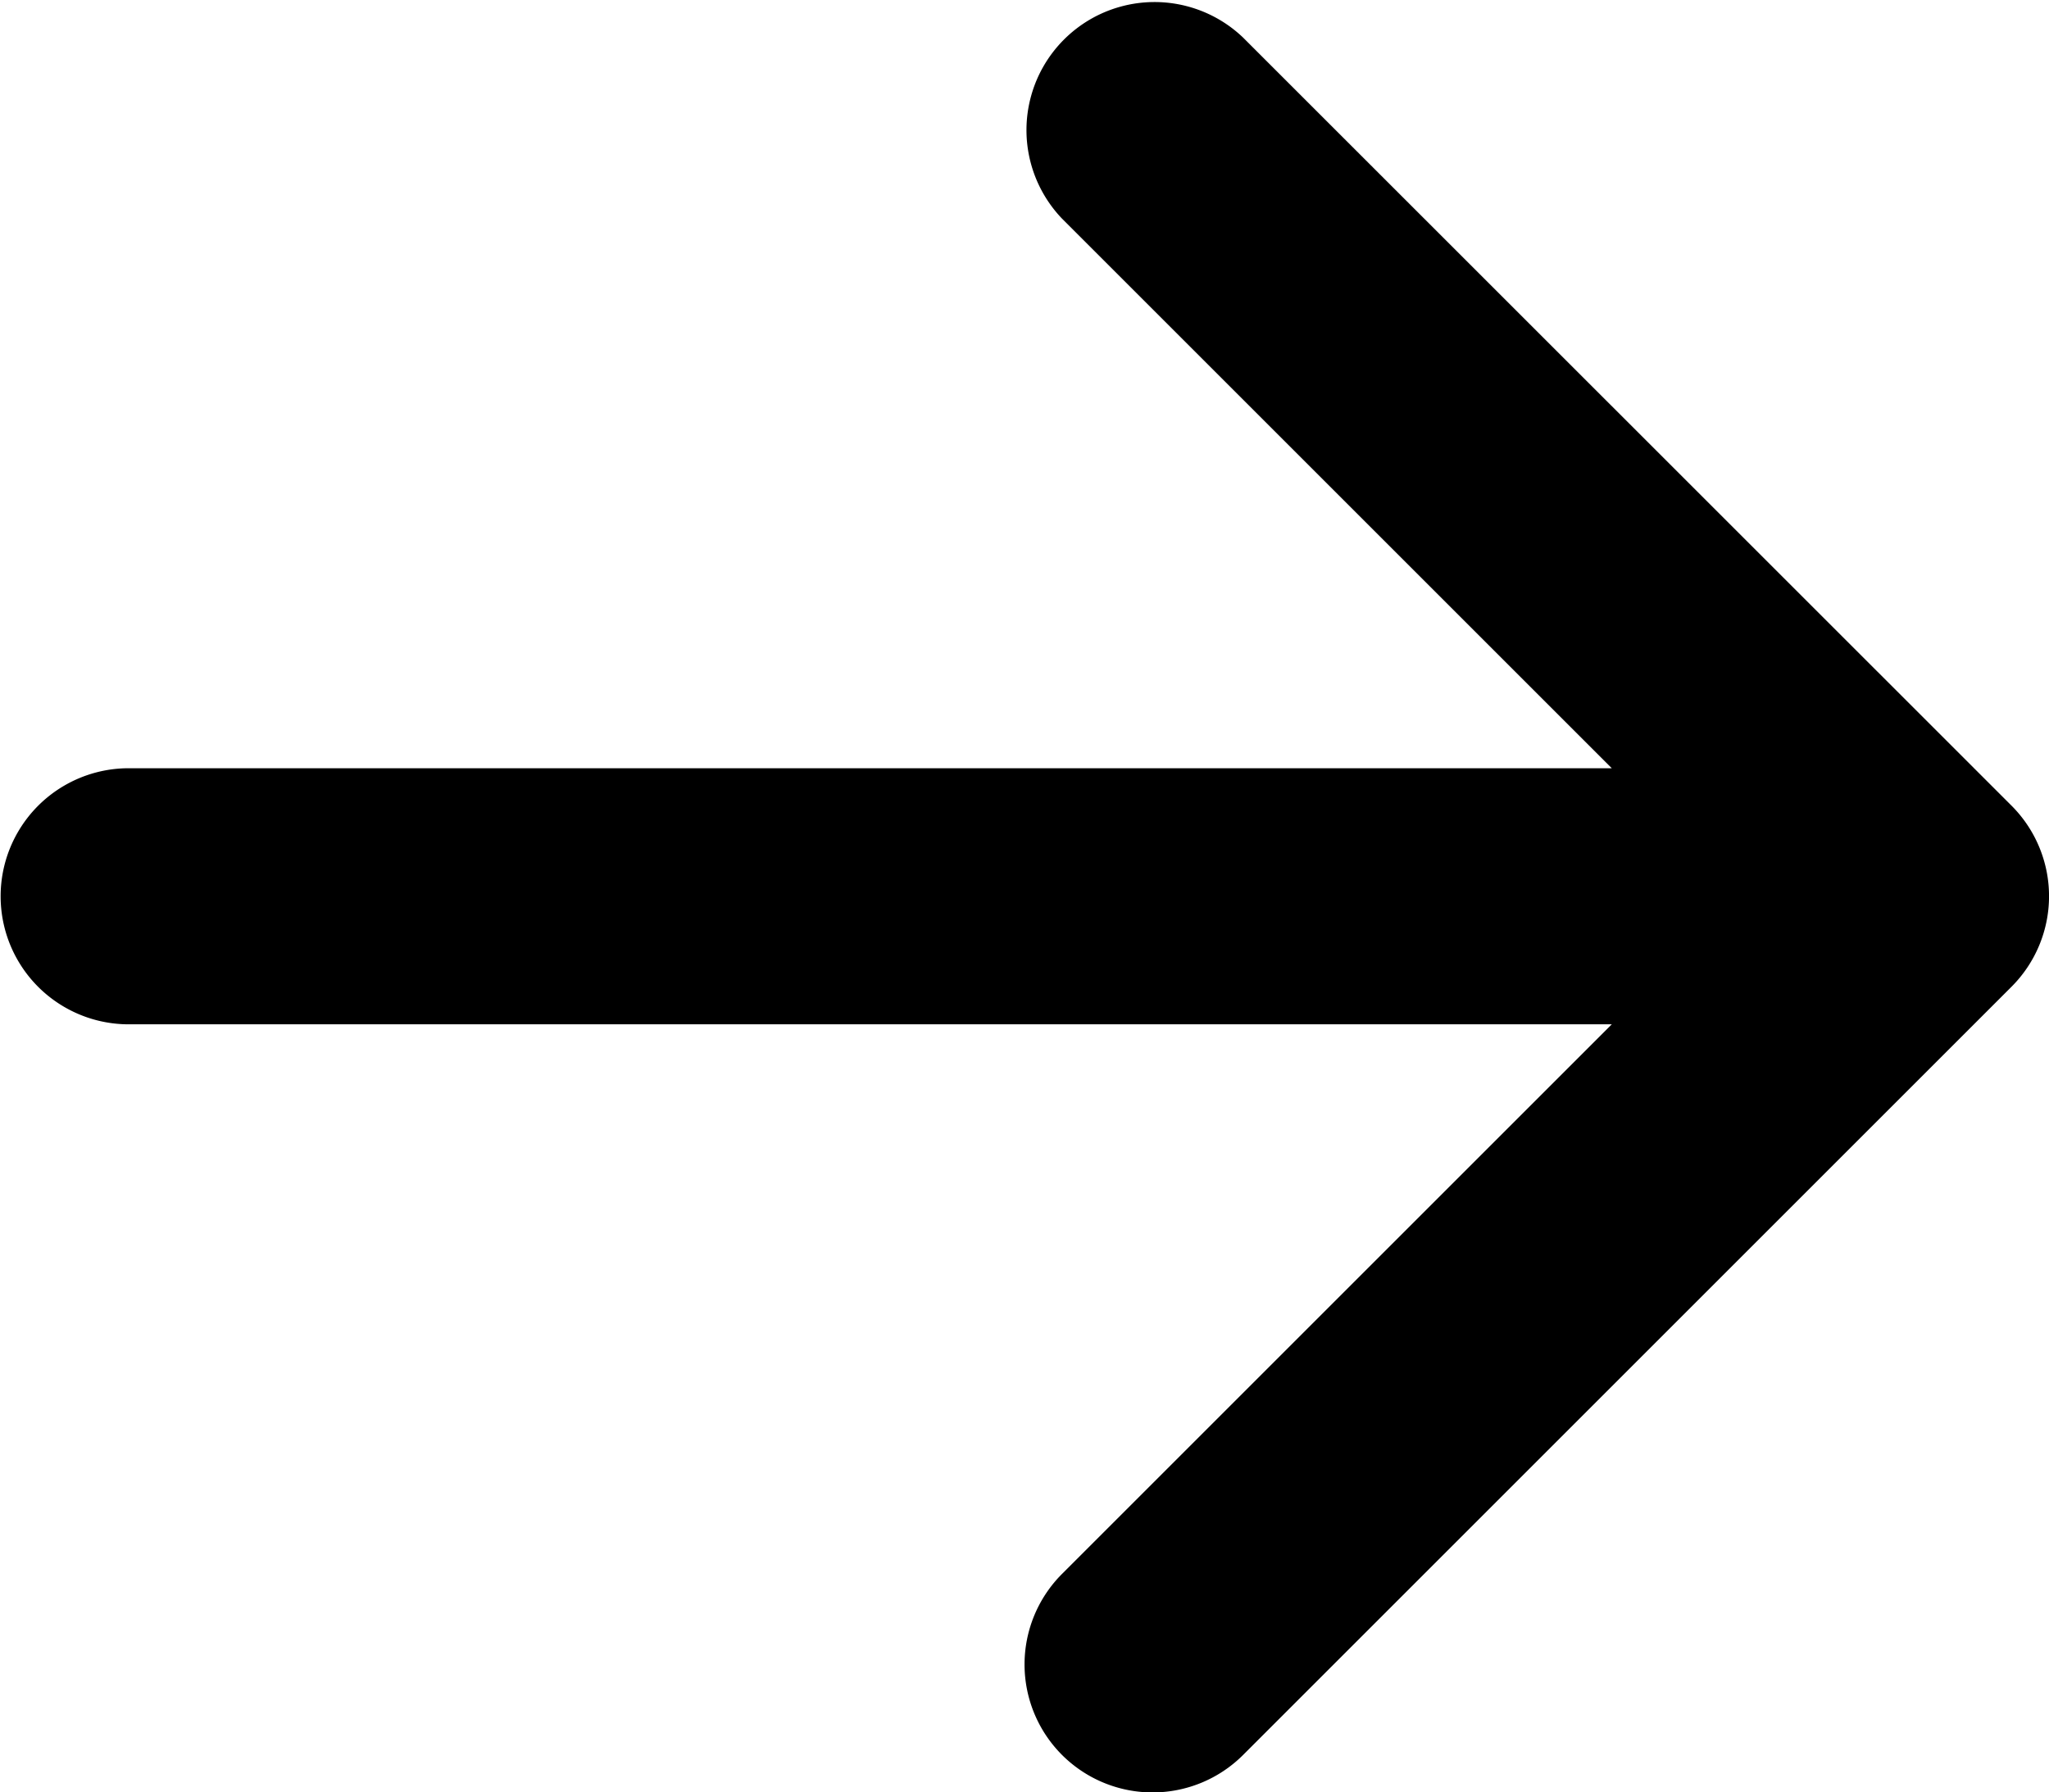 <svg xmlns="http://www.w3.org/2000/svg" width="12.911" height="11.297" viewBox="0 0 12.911 11.297">
  <path id="arrow-left-svgrepo-com" d="M10.219,5.236a.807.807,0,0,1,0,1.141L6.755,9.841H16.1a.807.807,0,1,1,0,1.614H6.755l3.464,3.464A.807.807,0,0,1,9.078,16.06L4.236,11.219a.807.807,0,0,1,0-1.141L9.078,5.236A.807.807,0,0,1,10.219,5.236Z" transform="translate(16.911 16.297) rotate(180)" fill-rule="evenodd"/>
</svg>
